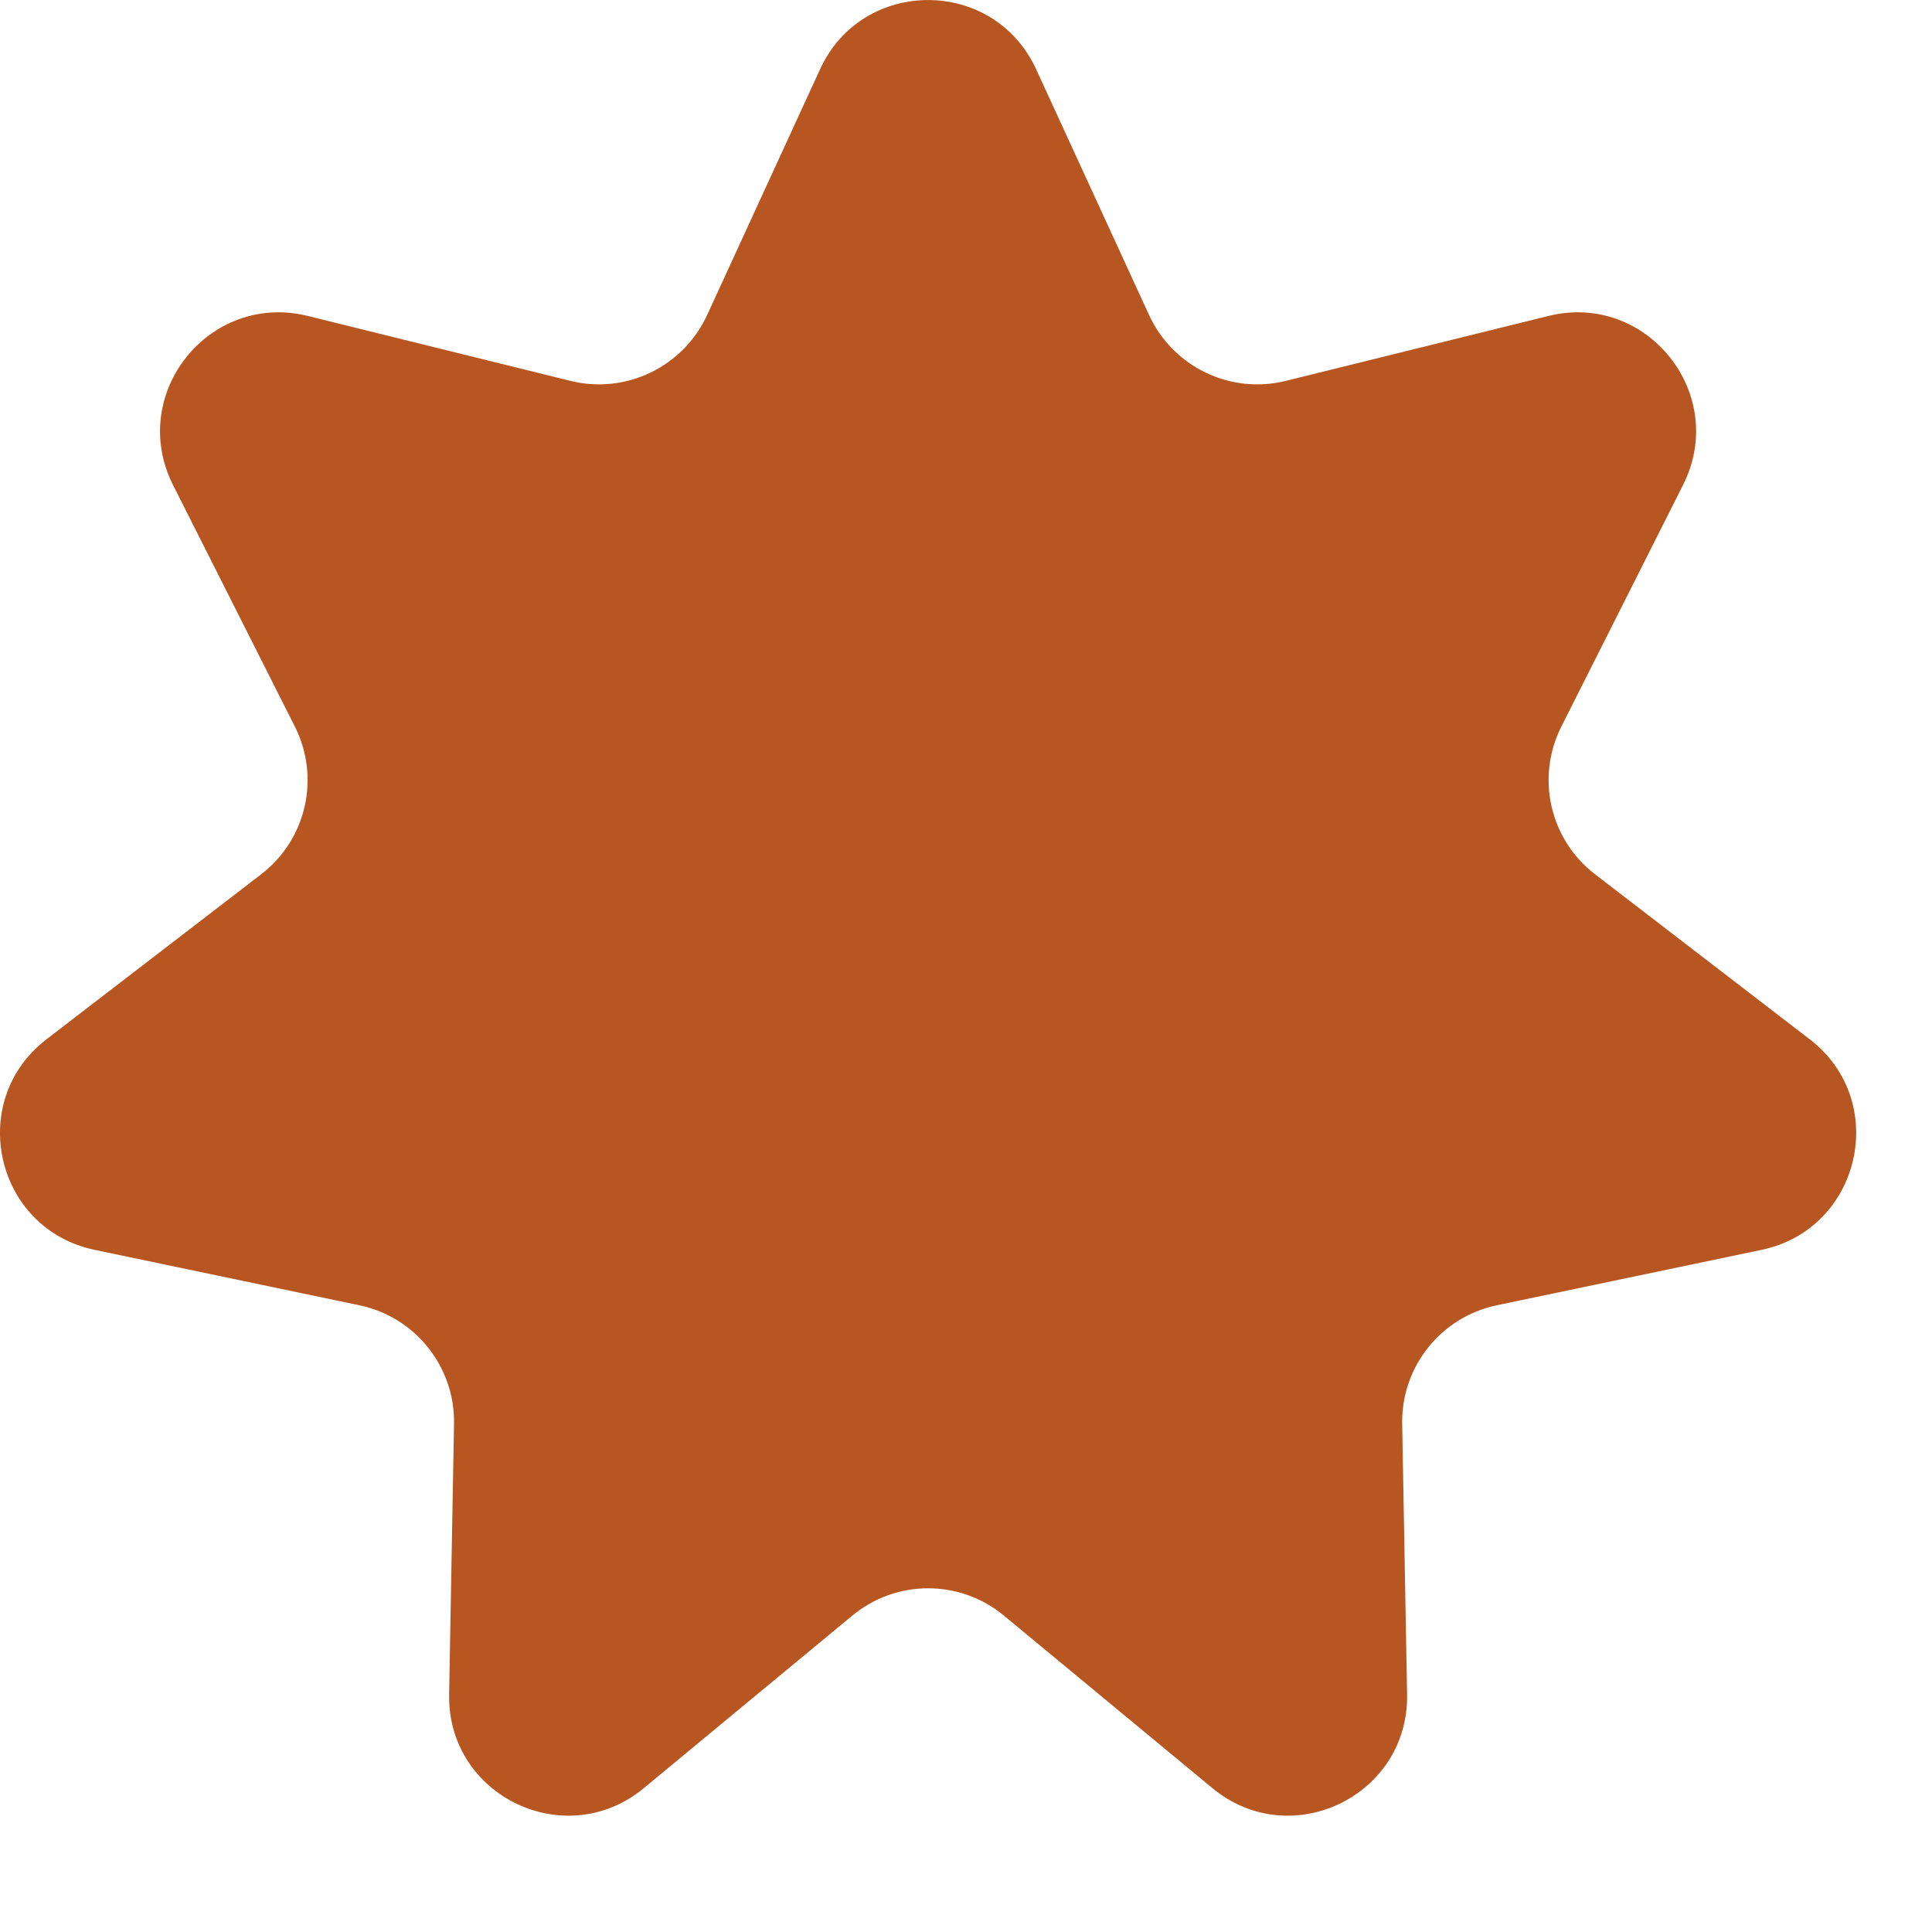 <?xml version="1.0" encoding="UTF-8"?> <svg xmlns="http://www.w3.org/2000/svg" width="13" height="13" viewBox="0 0 13 13" fill="none"><path d="M5.518 0.466C5.803 -0.155 6.686 -0.155 6.972 0.466L7.732 2.12C7.893 2.469 8.278 2.655 8.651 2.563L10.419 2.126C11.082 1.962 11.633 2.652 11.325 3.263L10.506 4.889C10.333 5.232 10.428 5.649 10.733 5.883L12.177 6.993C12.719 7.409 12.522 8.27 11.853 8.41L10.071 8.783C9.695 8.862 9.428 9.197 9.435 9.581L9.468 11.401C9.48 12.085 8.685 12.468 8.158 12.032L6.755 10.871C6.459 10.626 6.031 10.626 5.735 10.871L4.332 12.032C3.805 12.468 3.01 12.085 3.022 11.401L3.055 9.581C3.062 9.197 2.795 8.862 2.419 8.783L0.637 8.41C-0.033 8.27 -0.229 7.409 0.313 6.993L1.757 5.883C2.062 5.649 2.157 5.232 1.984 4.889L1.164 3.263C0.857 2.652 1.407 1.962 2.071 2.126L3.839 2.563C4.211 2.655 4.597 2.469 4.758 2.12L5.518 0.466Z" fill="#B85622"></path></svg> 